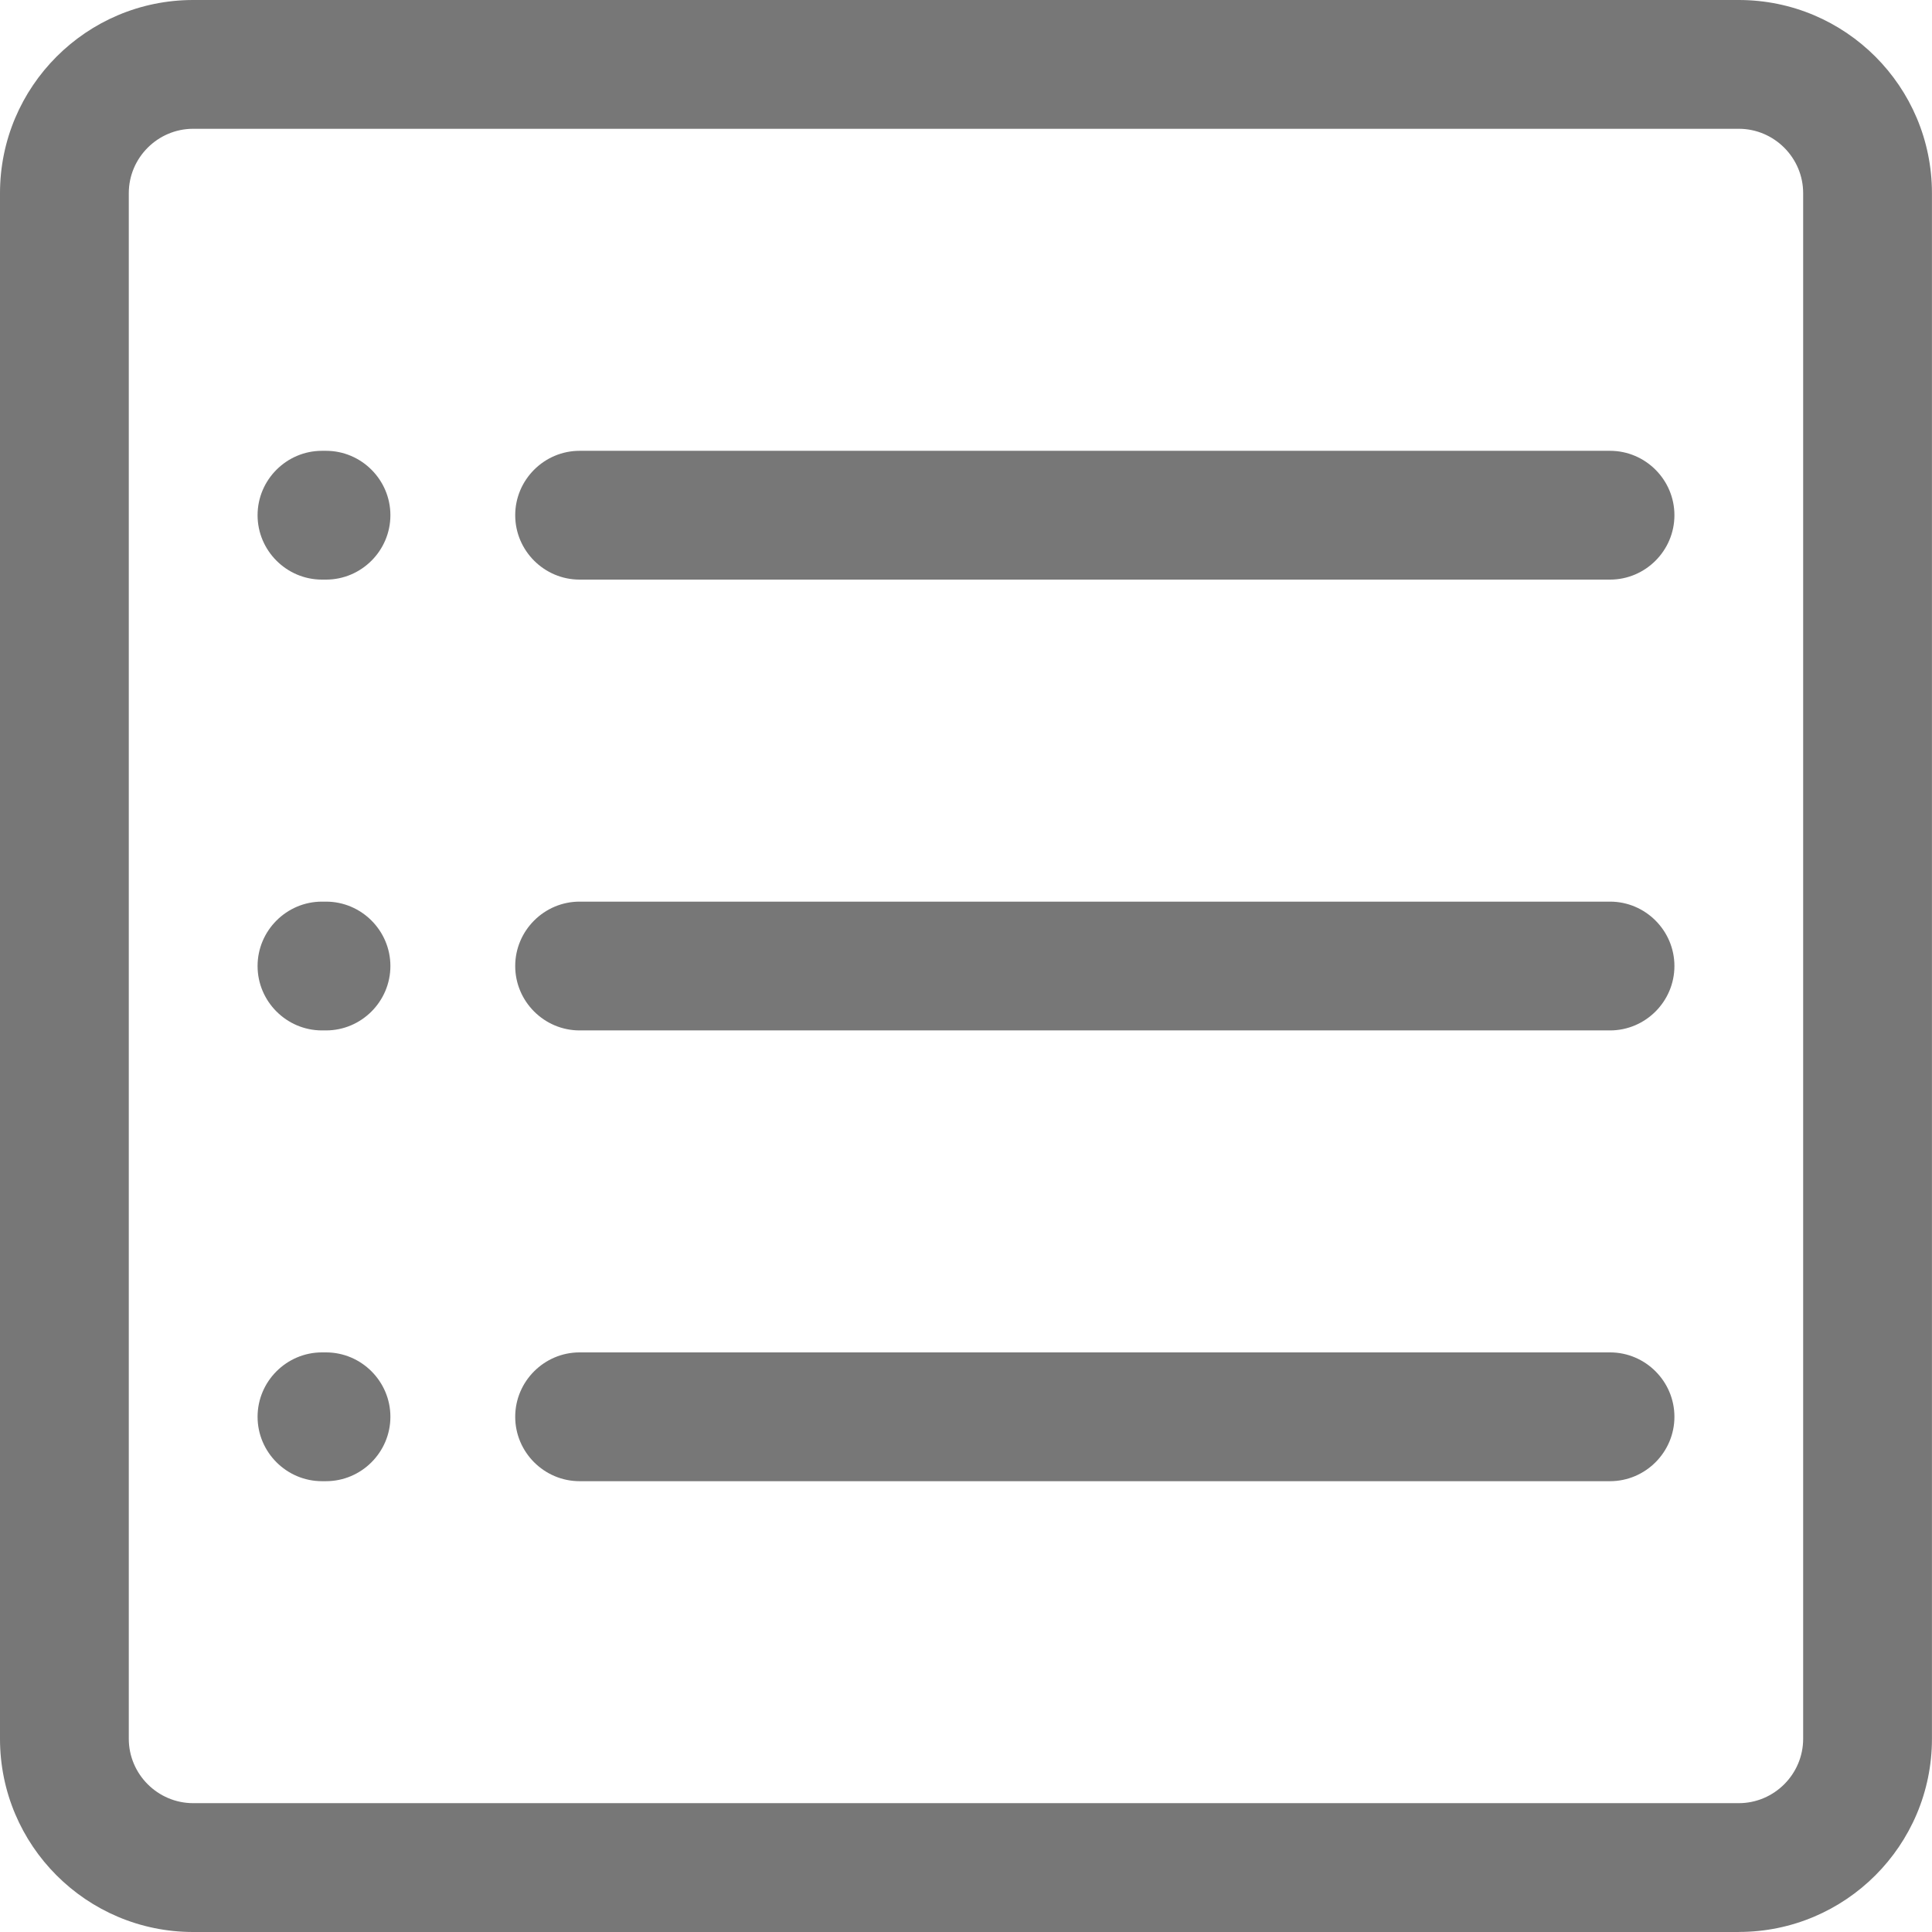 <?xml version="1.0" encoding="UTF-8"?>
<svg id="Camada_2" data-name="Camada 2" xmlns="http://www.w3.org/2000/svg" viewBox="0 0 374.13 374.13">
  <defs>
    <style>
      .cls-1 {
        fill: #777;
        stroke-width: 0px;
      }
    </style>
  </defs>
  <g id="Camada_1-2" data-name="Camada 1">
    <g>
      <path class="cls-1" d="m336.72,374.13H37.41c-20.66,0-37.41-16.76-37.41-37.41V37.41C0,16.76,16.76,0,37.41,0h299.3c20.66,0,37.41,16.76,37.41,37.41v299.3c0,20.66-16.76,37.41-37.41,37.41h0ZM37.41,24.94c-6.86,0-12.47,5.61-12.47,12.47v299.3c0,6.86,5.61,12.47,12.47,12.47h299.3c6.86,0,12.47-5.61,12.47-12.47V37.41c0-6.86-5.61-12.47-12.47-12.47H37.41Z"/>
      <path class="cls-1" d="m63.13,112.24h-.78c-6.86,0-12.47-5.61-12.47-12.47s5.61-12.47,12.47-12.47h.78c6.86,0,12.47,5.61,12.47,12.47s-5.61,12.47-12.47,12.47h0Z"/>
      <path class="cls-1" d="m63.13,286.83h-.78c-6.86,0-12.47-5.61-12.47-12.47s5.61-12.47,12.47-12.47h.78c6.86,0,12.47,5.61,12.47,12.47s-5.61,12.47-12.47,12.47h0Z"/>
      <path class="cls-1" d="m63.13,199.54h-.78c-6.86,0-12.47-5.61-12.47-12.47s5.61-12.47,12.47-12.47h.78c6.86,0,12.47,5.61,12.47,12.47s-5.61,12.47-12.47,12.47h0Z"/>
      <path class="cls-1" d="m311.77,112.24H112.24c-6.86,0-12.47-5.61-12.47-12.47s5.61-12.47,12.47-12.47h199.54c6.86,0,12.47,5.61,12.47,12.47s-5.61,12.47-12.47,12.47h0Z"/>
      <path class="cls-1" d="m311.77,286.83H112.24c-6.86,0-12.47-5.61-12.47-12.47s5.61-12.47,12.47-12.47h199.54c6.86,0,12.47,5.61,12.47,12.47s-5.61,12.47-12.47,12.47h0Z"/>
      <path class="cls-1" d="m311.77,199.54H112.24c-6.86,0-12.47-5.61-12.47-12.47s5.61-12.47,12.47-12.47h199.54c6.86,0,12.47,5.61,12.47,12.47s-5.61,12.47-12.47,12.47h0Z"/>
    </g>
  </g>
</svg>